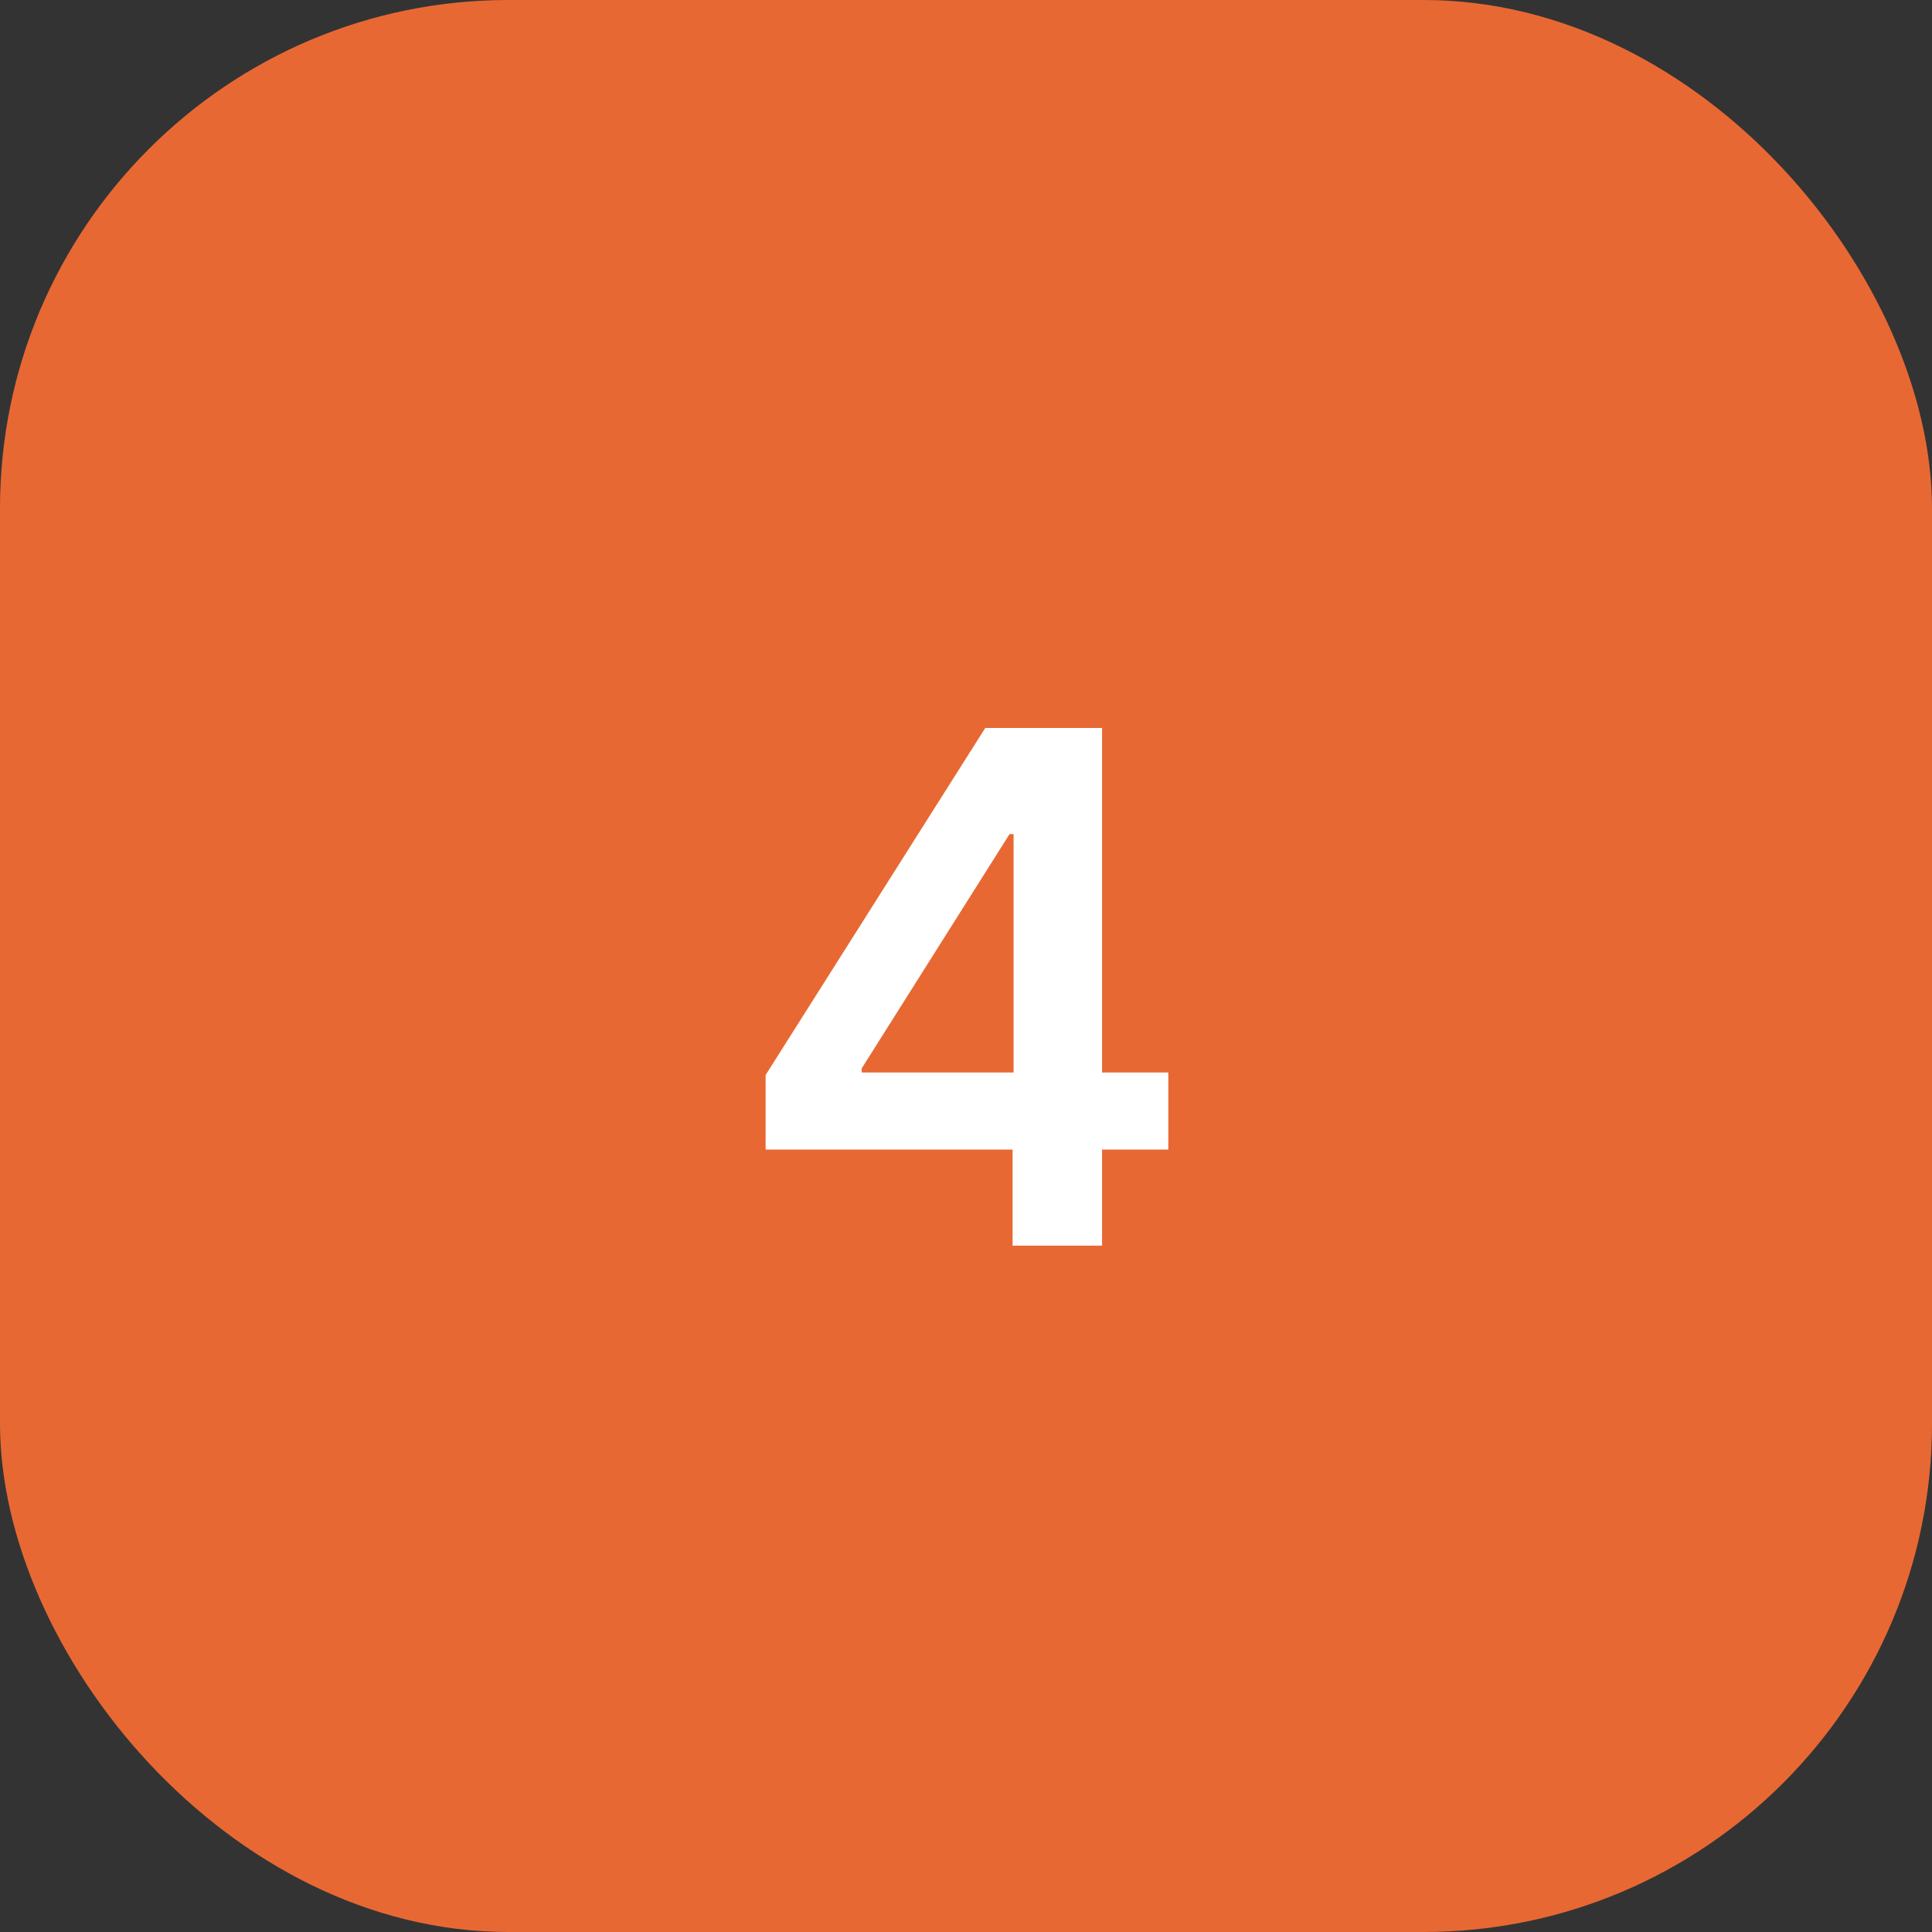 <?xml version="1.0" encoding="UTF-8"?> <svg xmlns="http://www.w3.org/2000/svg" width="38" height="38" viewBox="0 0 38 38" fill="none"><rect x="0" y="0" width="38" height="38" fill="#333333" stroke="none"/><rect width="38" height="38" rx="10" fill="#E86833"></rect><path d="M15.059 22.611V21.144L19.379 14.318H20.602V16.406H19.856L16.948 21.015V21.095H22.979V22.611H15.059ZM19.916 24.5V22.163L19.936 21.507V14.318H21.676V24.5H19.916Z" fill="white"></path></svg> 